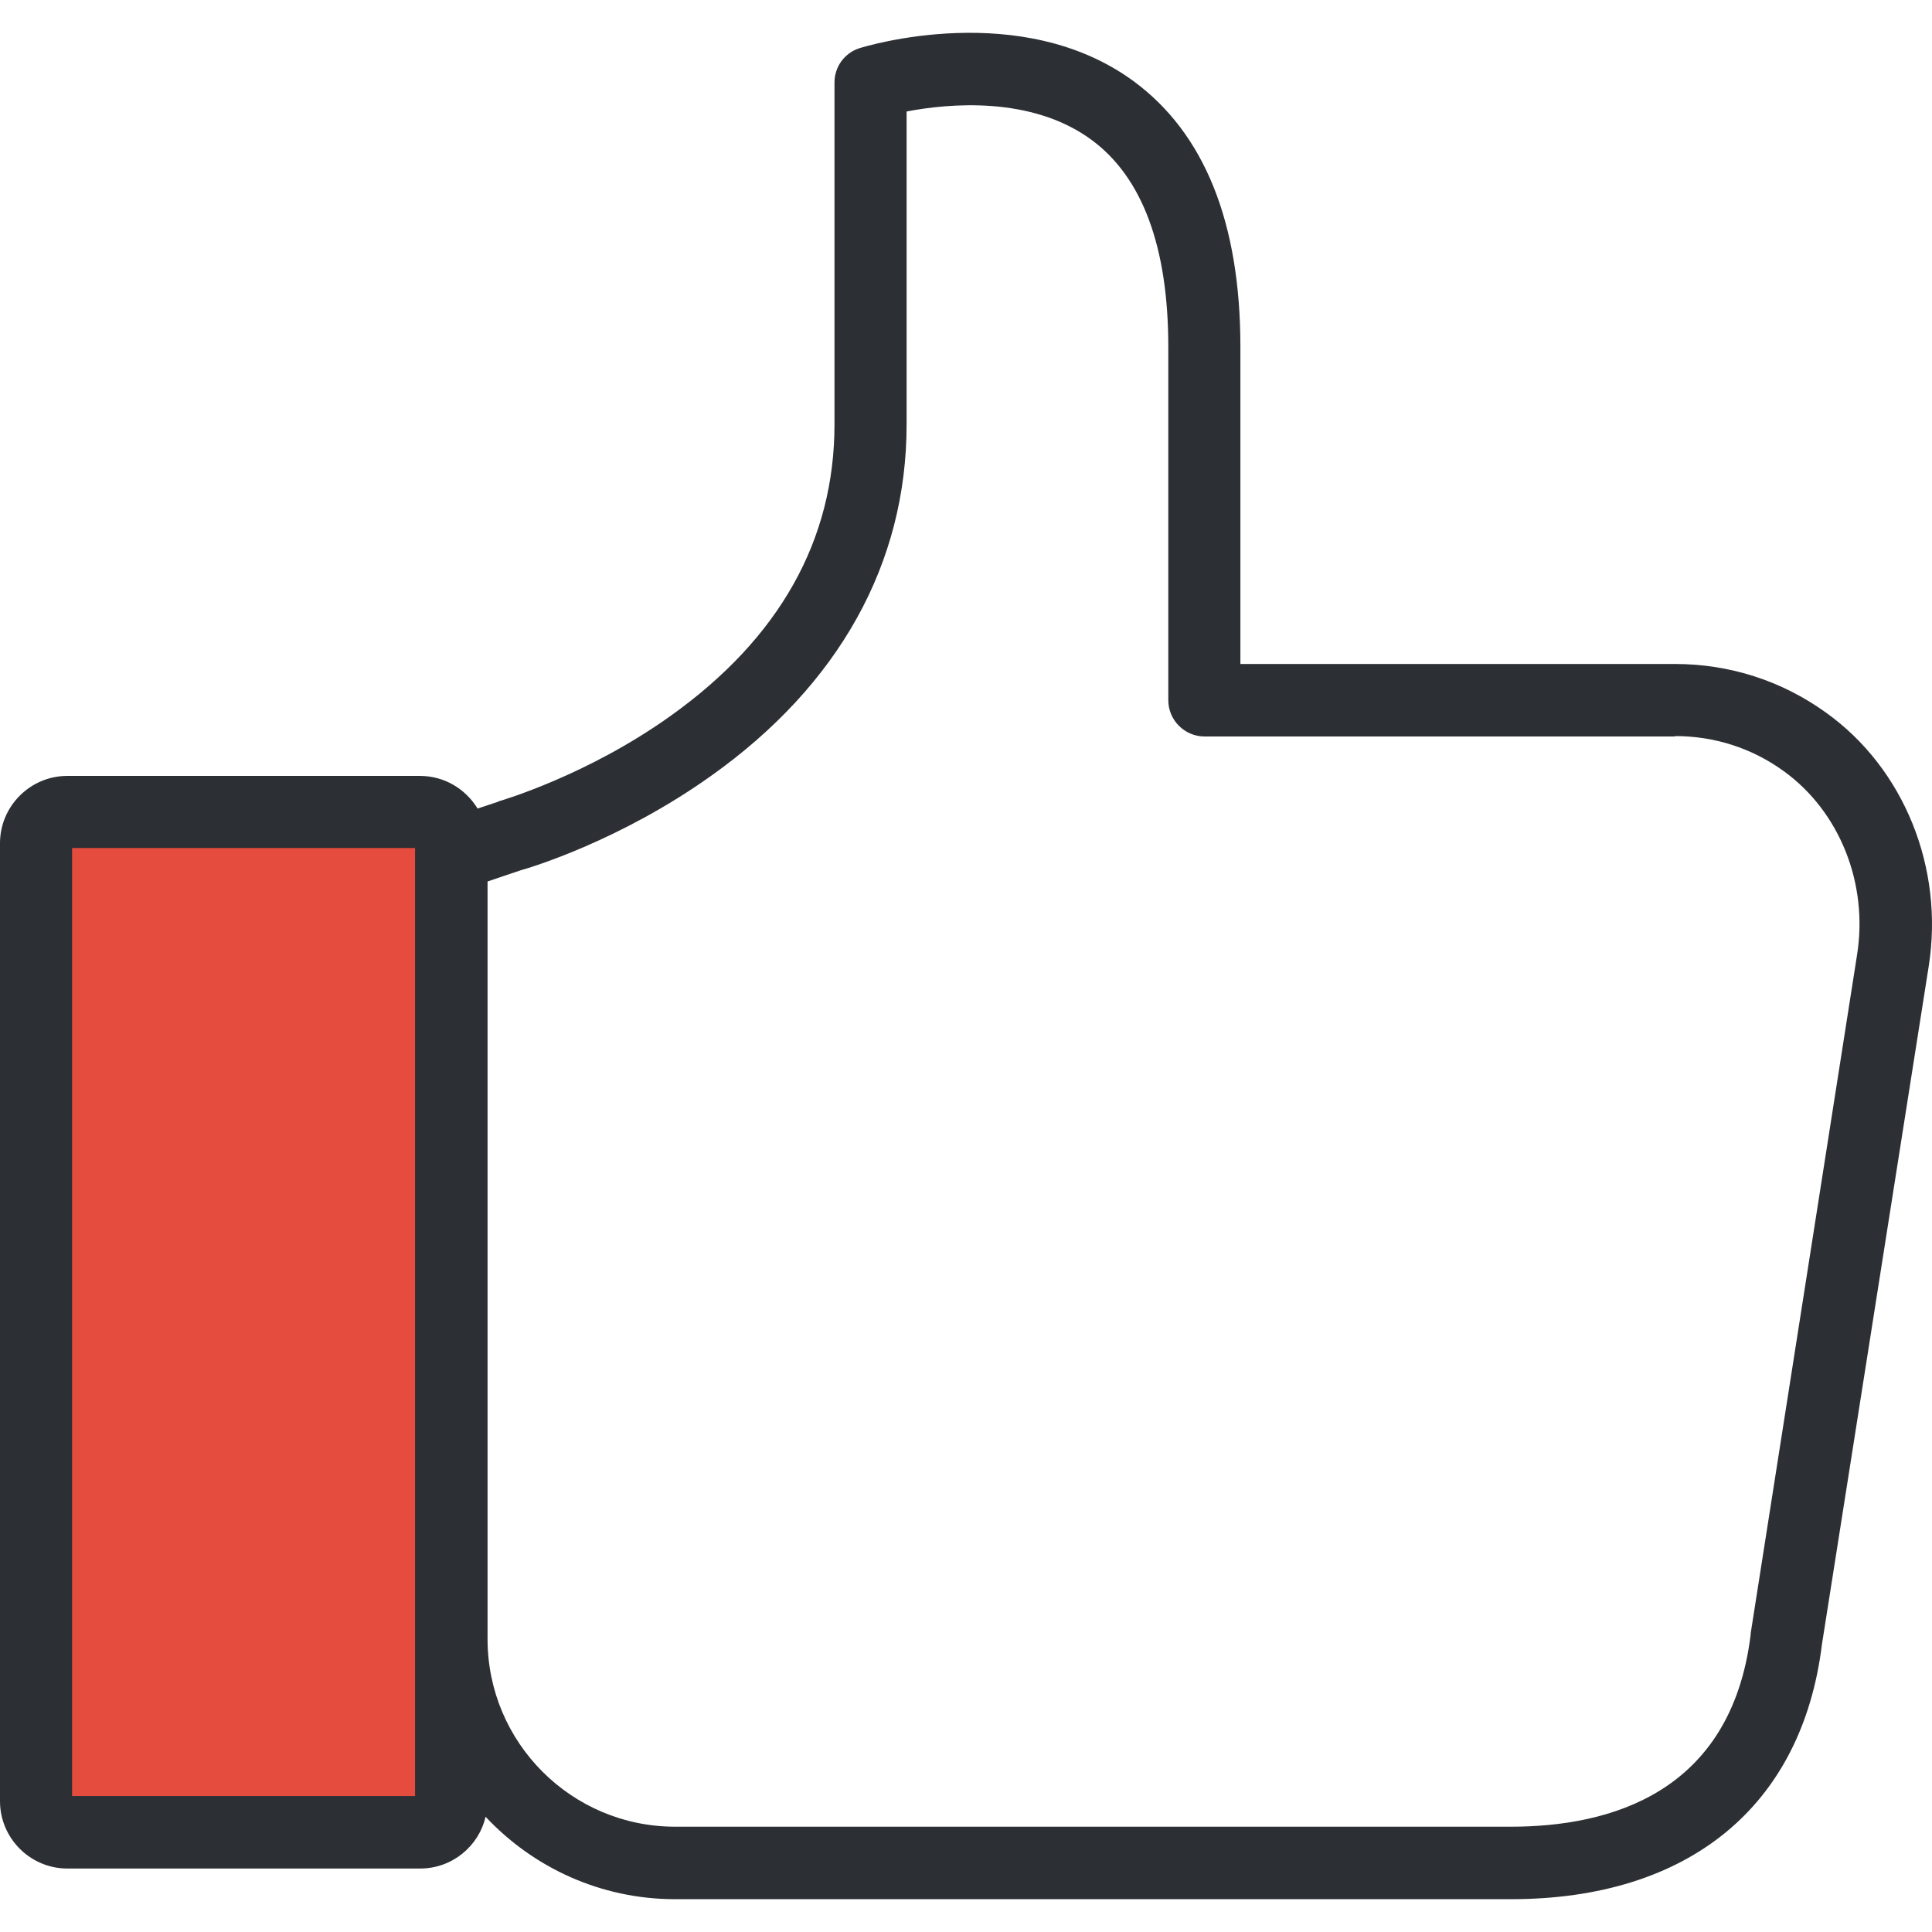 <?xml version="1.0" encoding="iso-8859-1"?>
<!-- Uploaded to: SVG Repo, www.svgrepo.com, Generator: SVG Repo Mixer Tools -->
<svg height="800px" width="800px" version="1.1" id="Layer_1" xmlns="http://www.w3.org/2000/svg" xmlns:xlink="http://www.w3.org/1999/xlink" 
	 viewBox="0 0 485.027 485.027" xml:space="preserve">
<g>
	<g>
		<path id="XMLID_1929_" style="fill:#E64C3D;" d="M109.4,459.991H13c-2.1,0-3.9-1.8-3.9-3.9v-248.4c0-2.1,1.8-3.9,3.9-3.9h96.4
			c2.1,0,3.9,1.8,3.9,3.9v248.4C113.3,458.191,111.6,459.991,109.4,459.991z"/>
		<path style="fill:#2C2F33;" d="M284.6,20.391c-28.2-20.7-67.2-8.8-68.8-8.3c-3.8,1.2-6.3,4.7-6.3,8.6v85.8
			c0,29.1-13.8,53.7-41.1,73.2c-21.1,15.1-42.7,21.3-42.9,21.4c-0.2,0-0.3,0.1-0.5,0.2l-5.1,1.7c-3-4.9-8.3-8.2-14.5-8.2H16.9
			c-9.3,0-16.9,7.6-16.9,16.9v240.5c0,9.3,7.6,16.9,16.9,16.9h88.6c8,0,14.7-5.6,16.4-13c11.9,12.7,28.8,20.7,47.6,20.7h209.8
			c44.6,0,73.1-23.3,78.1-64l26.8-170.2c3.9-24.7-6.2-49.7-25.8-63.7c-11.1-8-24.2-12.2-37.9-12.2H311.4v-79.6
			C311.4,55.891,302.4,33.491,284.6,20.391z M104.2,450.891H18.1v-238h86.1V450.891z M420.5,184.791c9.9,0,19.3,3,27.3,8.8
			c14,10.1,21.3,28.2,18.4,46.2l-26.7,170.3c0,0.1,0,0.2,0,0.3c-4.9,39.8-35.4,48.2-60.2,48.2H169.5c-26,0-47.1-21.1-47.1-47.1
			v-190.2l8.3-2.8c2.9-0.8,25.2-7.6,47.8-23.7c32.1-22.8,49.1-53.3,49.1-88.2v-78.6c10.4-2,31.3-4,46.4,7.1
			c12.8,9.4,19.3,26.9,19.3,52v88.7c0,5,4.1,9.1,9.1,9.1h118.1V184.791z"/>
	</g>
</g>
</svg>